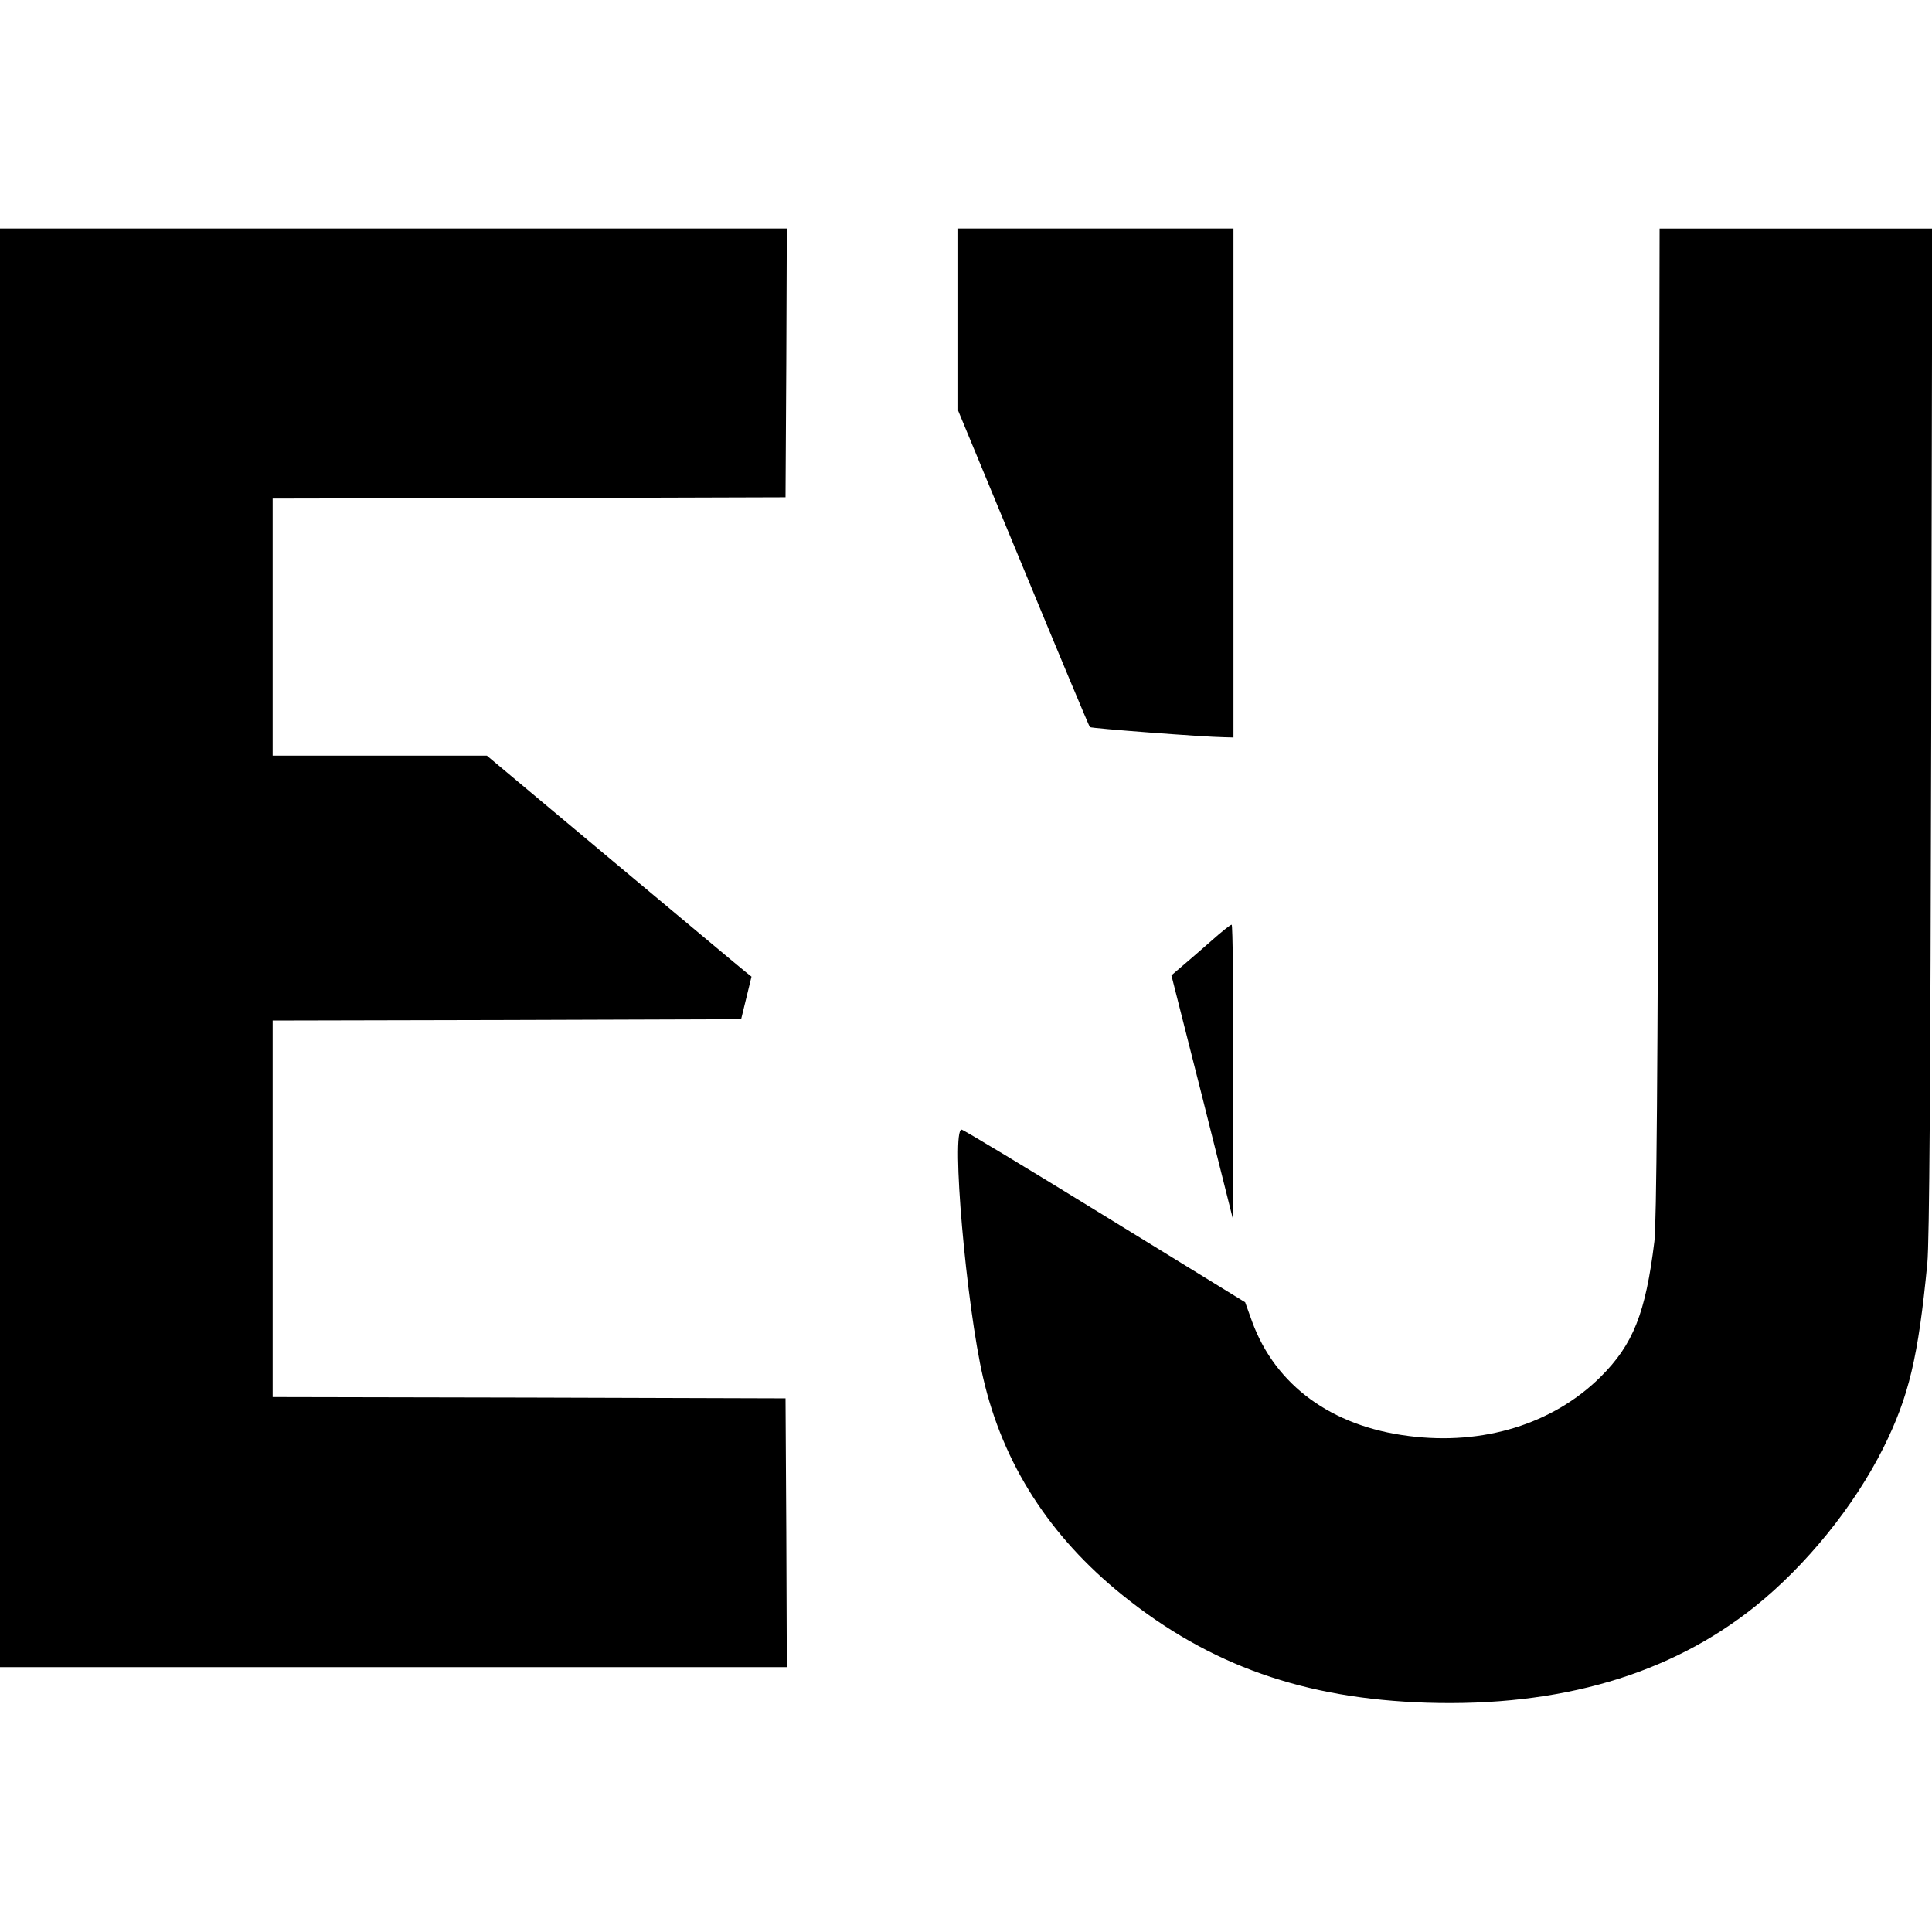 <?xml version="1.0" standalone="no"?>
<!DOCTYPE svg PUBLIC "-//W3C//DTD SVG 20010904//EN"
 "http://www.w3.org/TR/2001/REC-SVG-20010904/DTD/svg10.dtd">
<svg version="1.0" xmlns="http://www.w3.org/2000/svg"
 width="744pt" height="744pt" viewBox="0 0 744 744"
 preserveAspectRatio="xMidYMid meet">
<g transform="translate(0,744) scale(0.1,-0.1)"
fill="#000000" stroke="none">
<path d="M0 3790 l0 -2770 1515 0 1515 0 -2 518 -3 517 -987 3 -988 2 0 725 0
725 902 2 902 3 20 82 20 82 -25 20 c-13 10 -242 202 -509 425 l-485 406 -412
0 -413 0 0 495 0 495 988 2 987 3 3 518 2 517 -1515 0 -1515 0 0 -2770z"/>
<path d="M3690 6209 l0 -351 251 -606 c138 -334 253 -609 256 -612 4 -5 440
-38 516 -39 l37 -1 0 980 0 980 -530 0 -530 0 0 -351z"/>
<path d="M6387 4658 c-3 -1355 -8 -1930 -16 -1998 -34 -278 -82 -398 -208
-523 -183 -181 -452 -264 -738 -227 -297 37 -513 195 -603 440 l-27 75 -540
332 c-297 183 -546 333 -552 333 -41 0 18 -678 83 -956 76 -331 257 -612 537
-837 336 -271 701 -399 1172 -414 512 -16 936 108 1264 371 197 158 382 387
494 611 98 197 134 348 169 710 8 84 12 694 15 2053 l4 1932 -525 0 -525 0 -4
-1902z"/>
<path d="M4665 3817 c-39 -34 -89 -78 -112 -97 l-42 -36 119 -469 118 -470 1
568 c1 312 -2 567 -6 566 -5 0 -40 -28 -78 -62z"/>
</g>
</svg>
